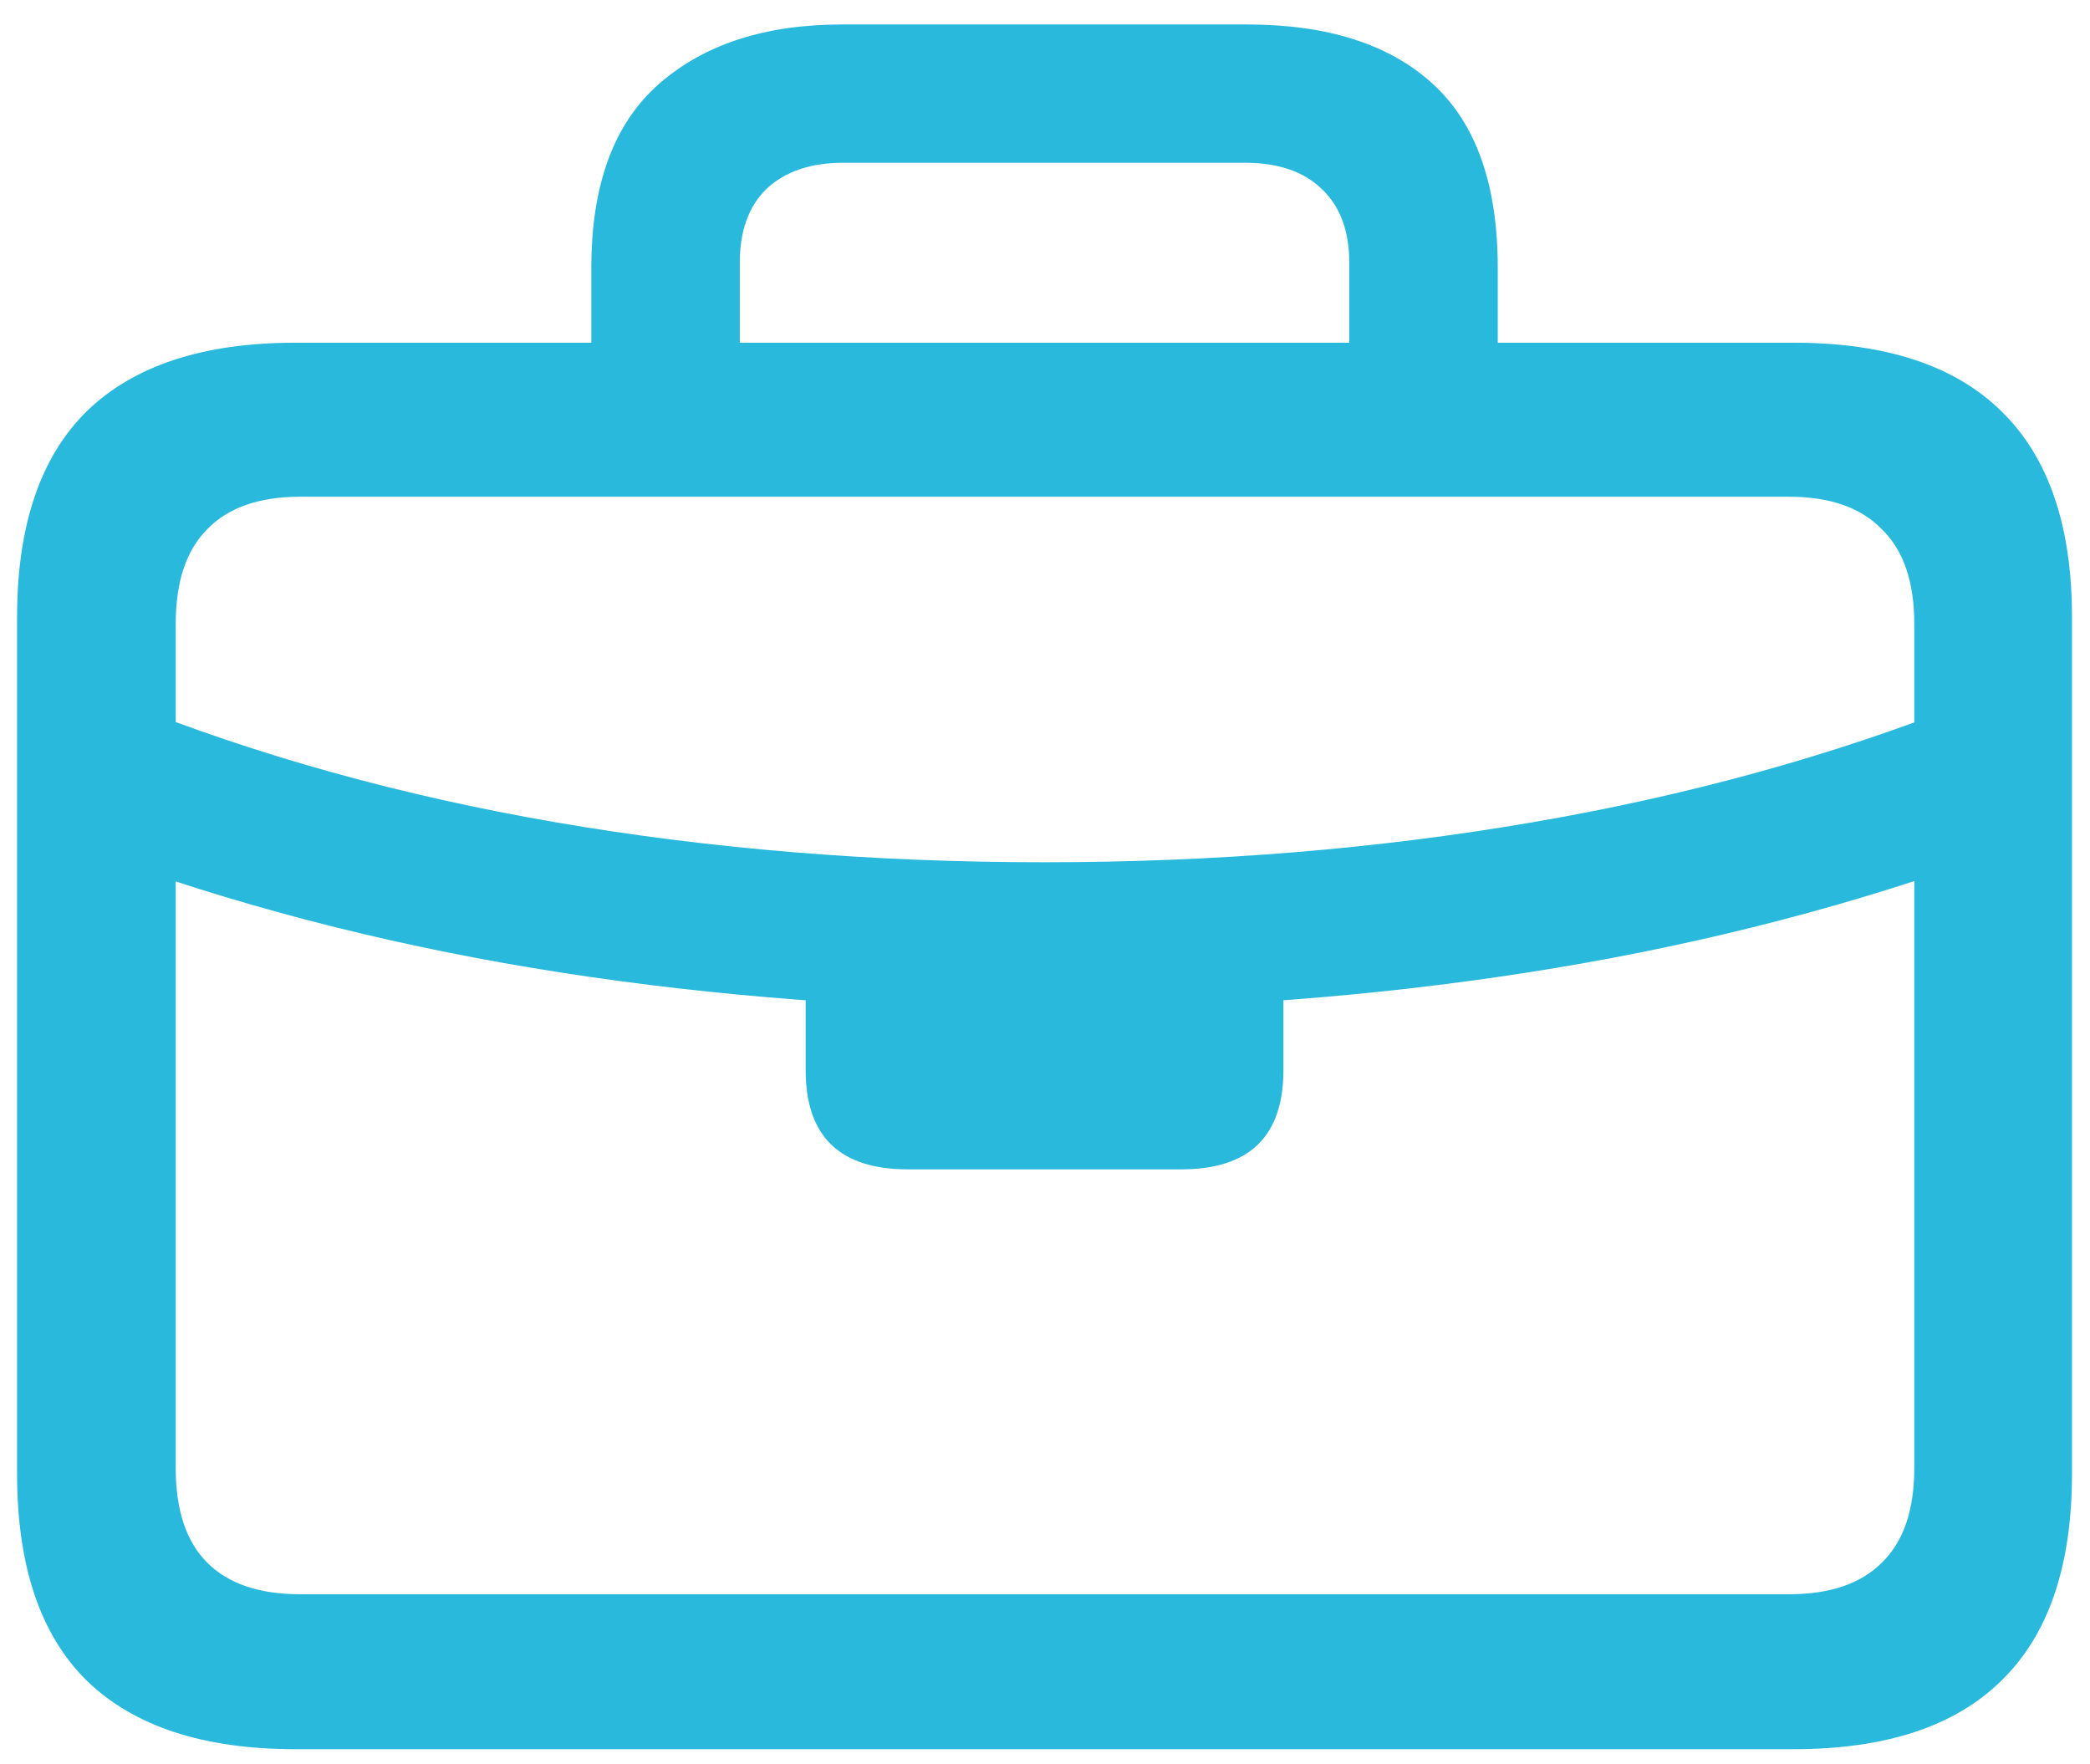 <svg xmlns="http://www.w3.org/2000/svg" width="77" height="65" viewBox="0 0 77 65" fill="none"><path d="M4.491 31.801L4.525 25.854C9.47 27.836 14.791 29.317 20.487 30.297C26.184 31.277 32.177 31.767 38.466 31.767C44.755 31.767 50.748 31.277 56.444 30.297C62.164 29.317 67.496 27.847 72.44 25.888L72.475 31.801C67.37 33.601 61.959 34.945 56.239 35.834C50.52 36.723 44.595 37.167 38.466 37.167C32.359 37.167 26.435 36.723 20.692 35.834C14.973 34.945 9.573 33.601 4.491 31.801ZM33.441 43.08C30.935 43.08 29.682 41.861 29.682 39.423V34.193H47.284V39.423C47.284 41.861 46.031 43.08 43.524 43.08H33.441ZM10.883 64.442C7.488 64.442 4.924 63.599 3.192 61.913C1.483 60.227 0.629 57.686 0.629 54.291V22.743C0.629 19.371 1.483 16.841 3.192 15.155C4.924 13.469 7.488 12.626 10.883 12.626H66.083C69.478 12.626 72.03 13.469 73.739 15.155C75.471 16.841 76.337 19.371 76.337 22.743V54.291C76.337 57.686 75.471 60.227 73.739 61.913C72.03 63.599 69.478 64.442 66.083 64.442H10.883ZM11.054 58.734H65.912C67.416 58.734 68.555 58.347 69.33 57.572C70.128 56.797 70.526 55.635 70.526 54.086V22.982C70.526 21.433 70.128 20.271 69.33 19.496C68.555 18.699 67.416 18.3 65.912 18.3H11.054C9.55 18.3 8.41 18.699 7.636 19.496C6.861 20.271 6.474 21.433 6.474 22.982V54.086C6.474 55.635 6.861 56.797 7.636 57.572C8.41 58.347 9.55 58.734 11.054 58.734ZM21.786 15.326V9.857C21.786 6.804 22.618 4.548 24.281 3.09C25.945 1.632 28.189 0.902 31.015 0.902H45.951C48.913 0.902 51.192 1.632 52.787 3.09C54.382 4.548 55.18 6.804 55.18 9.857V15.292H49.711V9.687C49.711 8.502 49.369 7.59 48.685 6.952C48.025 6.314 47.079 5.995 45.849 5.995H31.083C29.875 5.995 28.93 6.314 28.246 6.952C27.585 7.59 27.255 8.502 27.255 9.687V15.326H21.786Z" fill="#29B9DD"></path></svg>